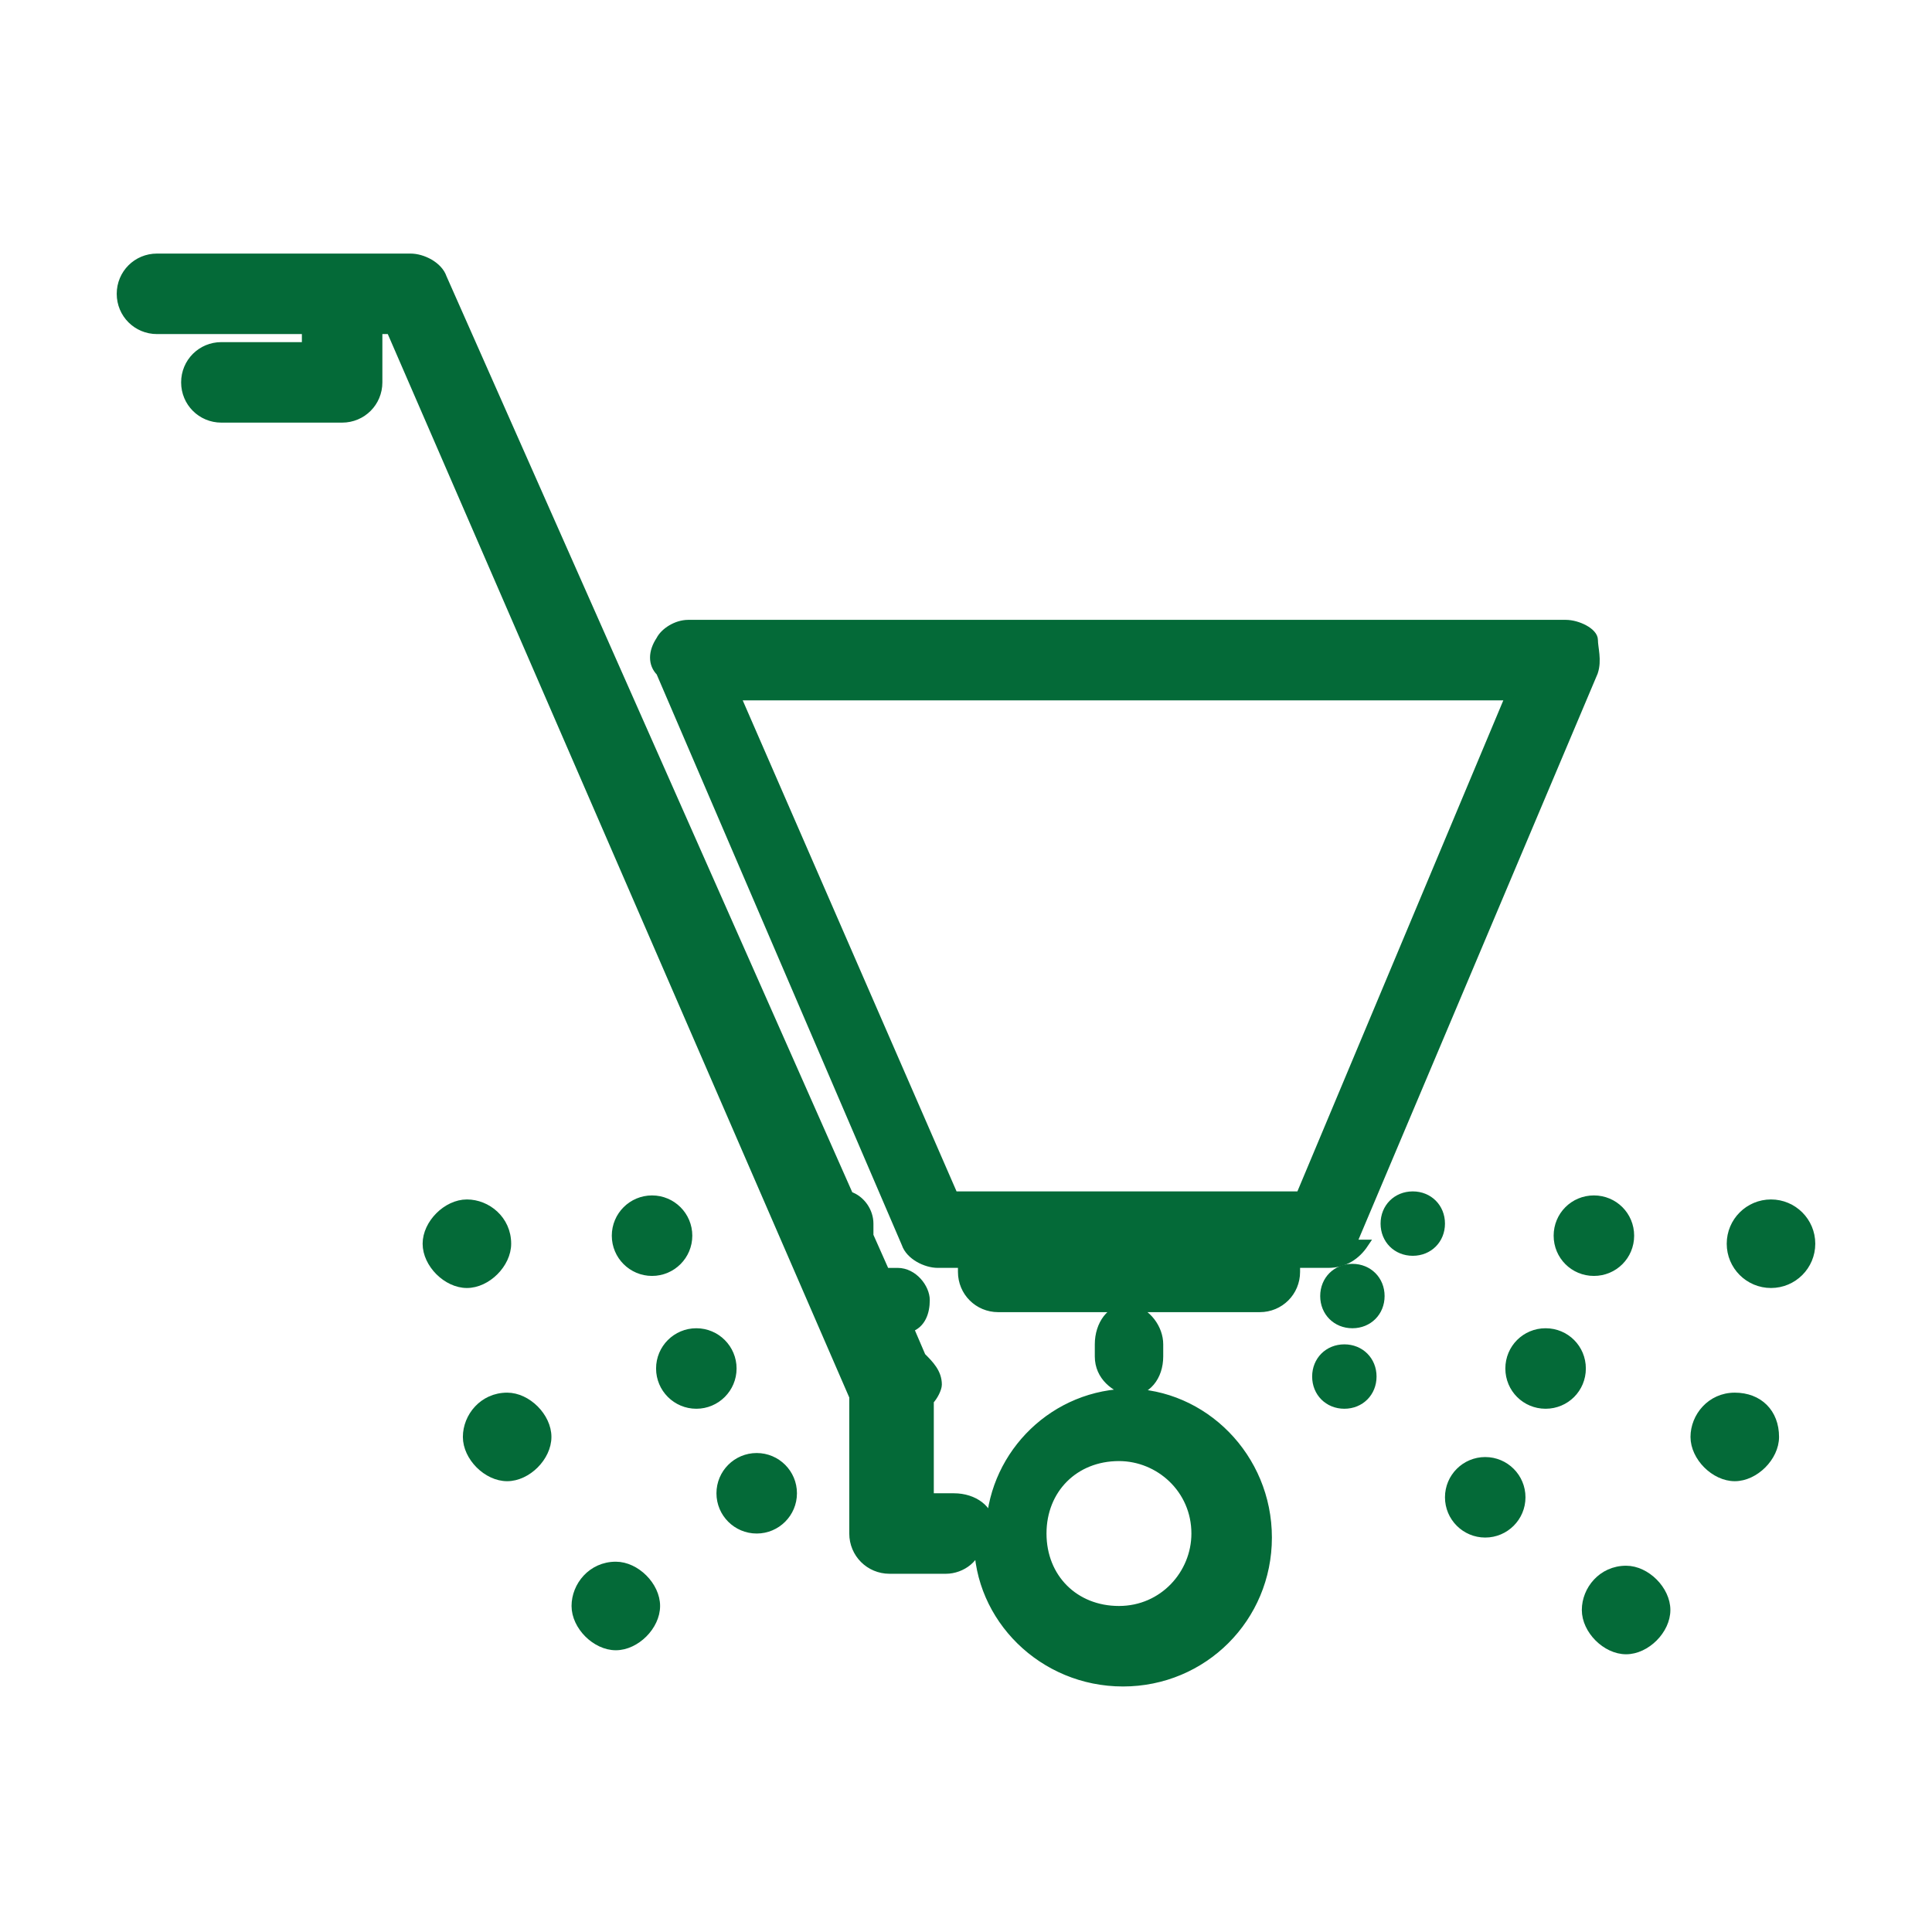 <?xml version="1.0" encoding="UTF-8"?>
<svg xmlns="http://www.w3.org/2000/svg" id="Layer_1" data-name="Layer 1" version="1.1" viewBox="0 0 48 48">
  <defs>
    <style>
      .cls-1 {
        fill: #046a38;
        stroke: #046a38;
        stroke-miterlimit: 10;
        stroke-width: .2px;
      }
    </style>
  </defs>
  <circle class="cls-1" cx="16.2" cy="30.7" r=".9"></circle>
  <circle class="cls-1" cx="18.8" cy="37.1" r=".9"></circle>
  <circle class="cls-1" cx="17.3" cy="34" r=".9"></circle>
  <path class="cls-1" d="M15.3,38.9c-.6,0-1,.5-1,1s.5,1,1,1,1-.5,1-1-.5-1-1-1Z"></path>
  <path class="cls-1" d="M43.1,34.7c-.6,0-1,.5-1,1s.5,1,1,1,1-.5,1-1c0-.6-.4-1-1-1Z"></path>
  <path class="cls-1" d="M12.6,34.7c-.6,0-1,.5-1,1s.5,1,1,1,1-.5,1-1-.5-1-1-1Z"></path>
  <path class="cls-1" d="M12.6,30.9c0-.6-.5-1-1-1s-1,.5-1,1,.5,1,1,1,1-.5,1-1Z"></path>
  <path class="cls-1" d="M38.7,30.7c0,.5.4.9.9.9s.9-.4.9-.9-.4-.9-.9-.9-.9.4-.9.9Z"></path>
  <circle class="cls-1" cx="44" cy="30.9" r="1"></circle>
  <path class="cls-1" d="M35.1,29.7c-.4,0-.7.3-.7.7s.3.7.7.7.7-.3.7-.7-.3-.7-.7-.7Z"></path>
  <path class="cls-1" d="M38.4,33.1c-.5,0-.9.4-.9.9s.4.9.9.9.9-.4.9-.9-.4-.9-.9-.9Z"></path>
  <path class="cls-1" d="M40.4,39c-.6,0-1,.5-1,1s.5,1,1,1,1-.5,1-1-.5-1-1-1Z"></path>
  <circle class="cls-1" cx="36.9" cy="37.2" r=".9"></circle>
  <path class="cls-1" d="M33.6,30.9l6-14.2c.1-.3,0-.6,0-.8s-.4-.4-.7-.4h-21.8c-.3,0-.6.2-.7.4-.2.3-.2.6,0,.8l6.1,14.2c.1.3.5.5.8.5h.6v.2c0,.5.4.9.9.9h3.2c-.4,0-.7.4-.7.9v.3c0,.5.4.8.8.9-1.9,0-3.4,1.5-3.5,3.3,0-.4-.4-.7-.9-.7h-.6v-2.4c.1-.1.2-.3.2-.4,0-.3-.2-.5-.4-.7l-.3-.7c.3-.1.4-.4.4-.7s-.3-.7-.7-.7-.2,0-.3,0l-.4-.9c0,0,0-.2,0-.3,0-.3-.2-.6-.5-.7L11,6.9c-.1-.3-.5-.5-.8-.5H3.9c-.5,0-.9.4-.9.9s.4.9.9.9h3.7v.4h-2.1c-.5,0-.9.4-.9.9s.4.9.9.9h3c.5,0,.9-.4.9-.9v-1.3h.3l11.5,26.5v3.4c0,.5.4.9.9.9h1.4c.4,0,.8-.3.8-.7,0,1.9,1.6,3.5,3.6,3.5s3.6-1.6,3.6-3.6-1.6-3.6-3.5-3.6c.5,0,.8-.4.8-.9v-.3c0-.4-.3-.8-.7-.9h3.2c.5,0,.9-.4.9-.9v-.2h.8c.4,0,.7-.2.9-.5ZM29.7,38.1c0,1-.8,1.9-1.9,1.9s-1.9-.8-1.9-1.9.8-1.9,1.9-1.9c1,0,1.9.8,1.9,1.9ZM37.5,17.3l-5.2,12.4h-8.6l-5.4-12.4s19.2,0,19.2,0Z"></path>
  <path class="cls-1" d="M33.4,33.5c-.4,0-.7.3-.7.7s.3.7.7.7.7-.3.7-.7-.3-.7-.7-.7Z"></path>
  <path class="cls-1" d="M33.6,31.5c-.4,0-.7.3-.7.7s.3.7.7.7.7-.3.7-.7-.3-.7-.7-.7Z"></path>
</svg>
